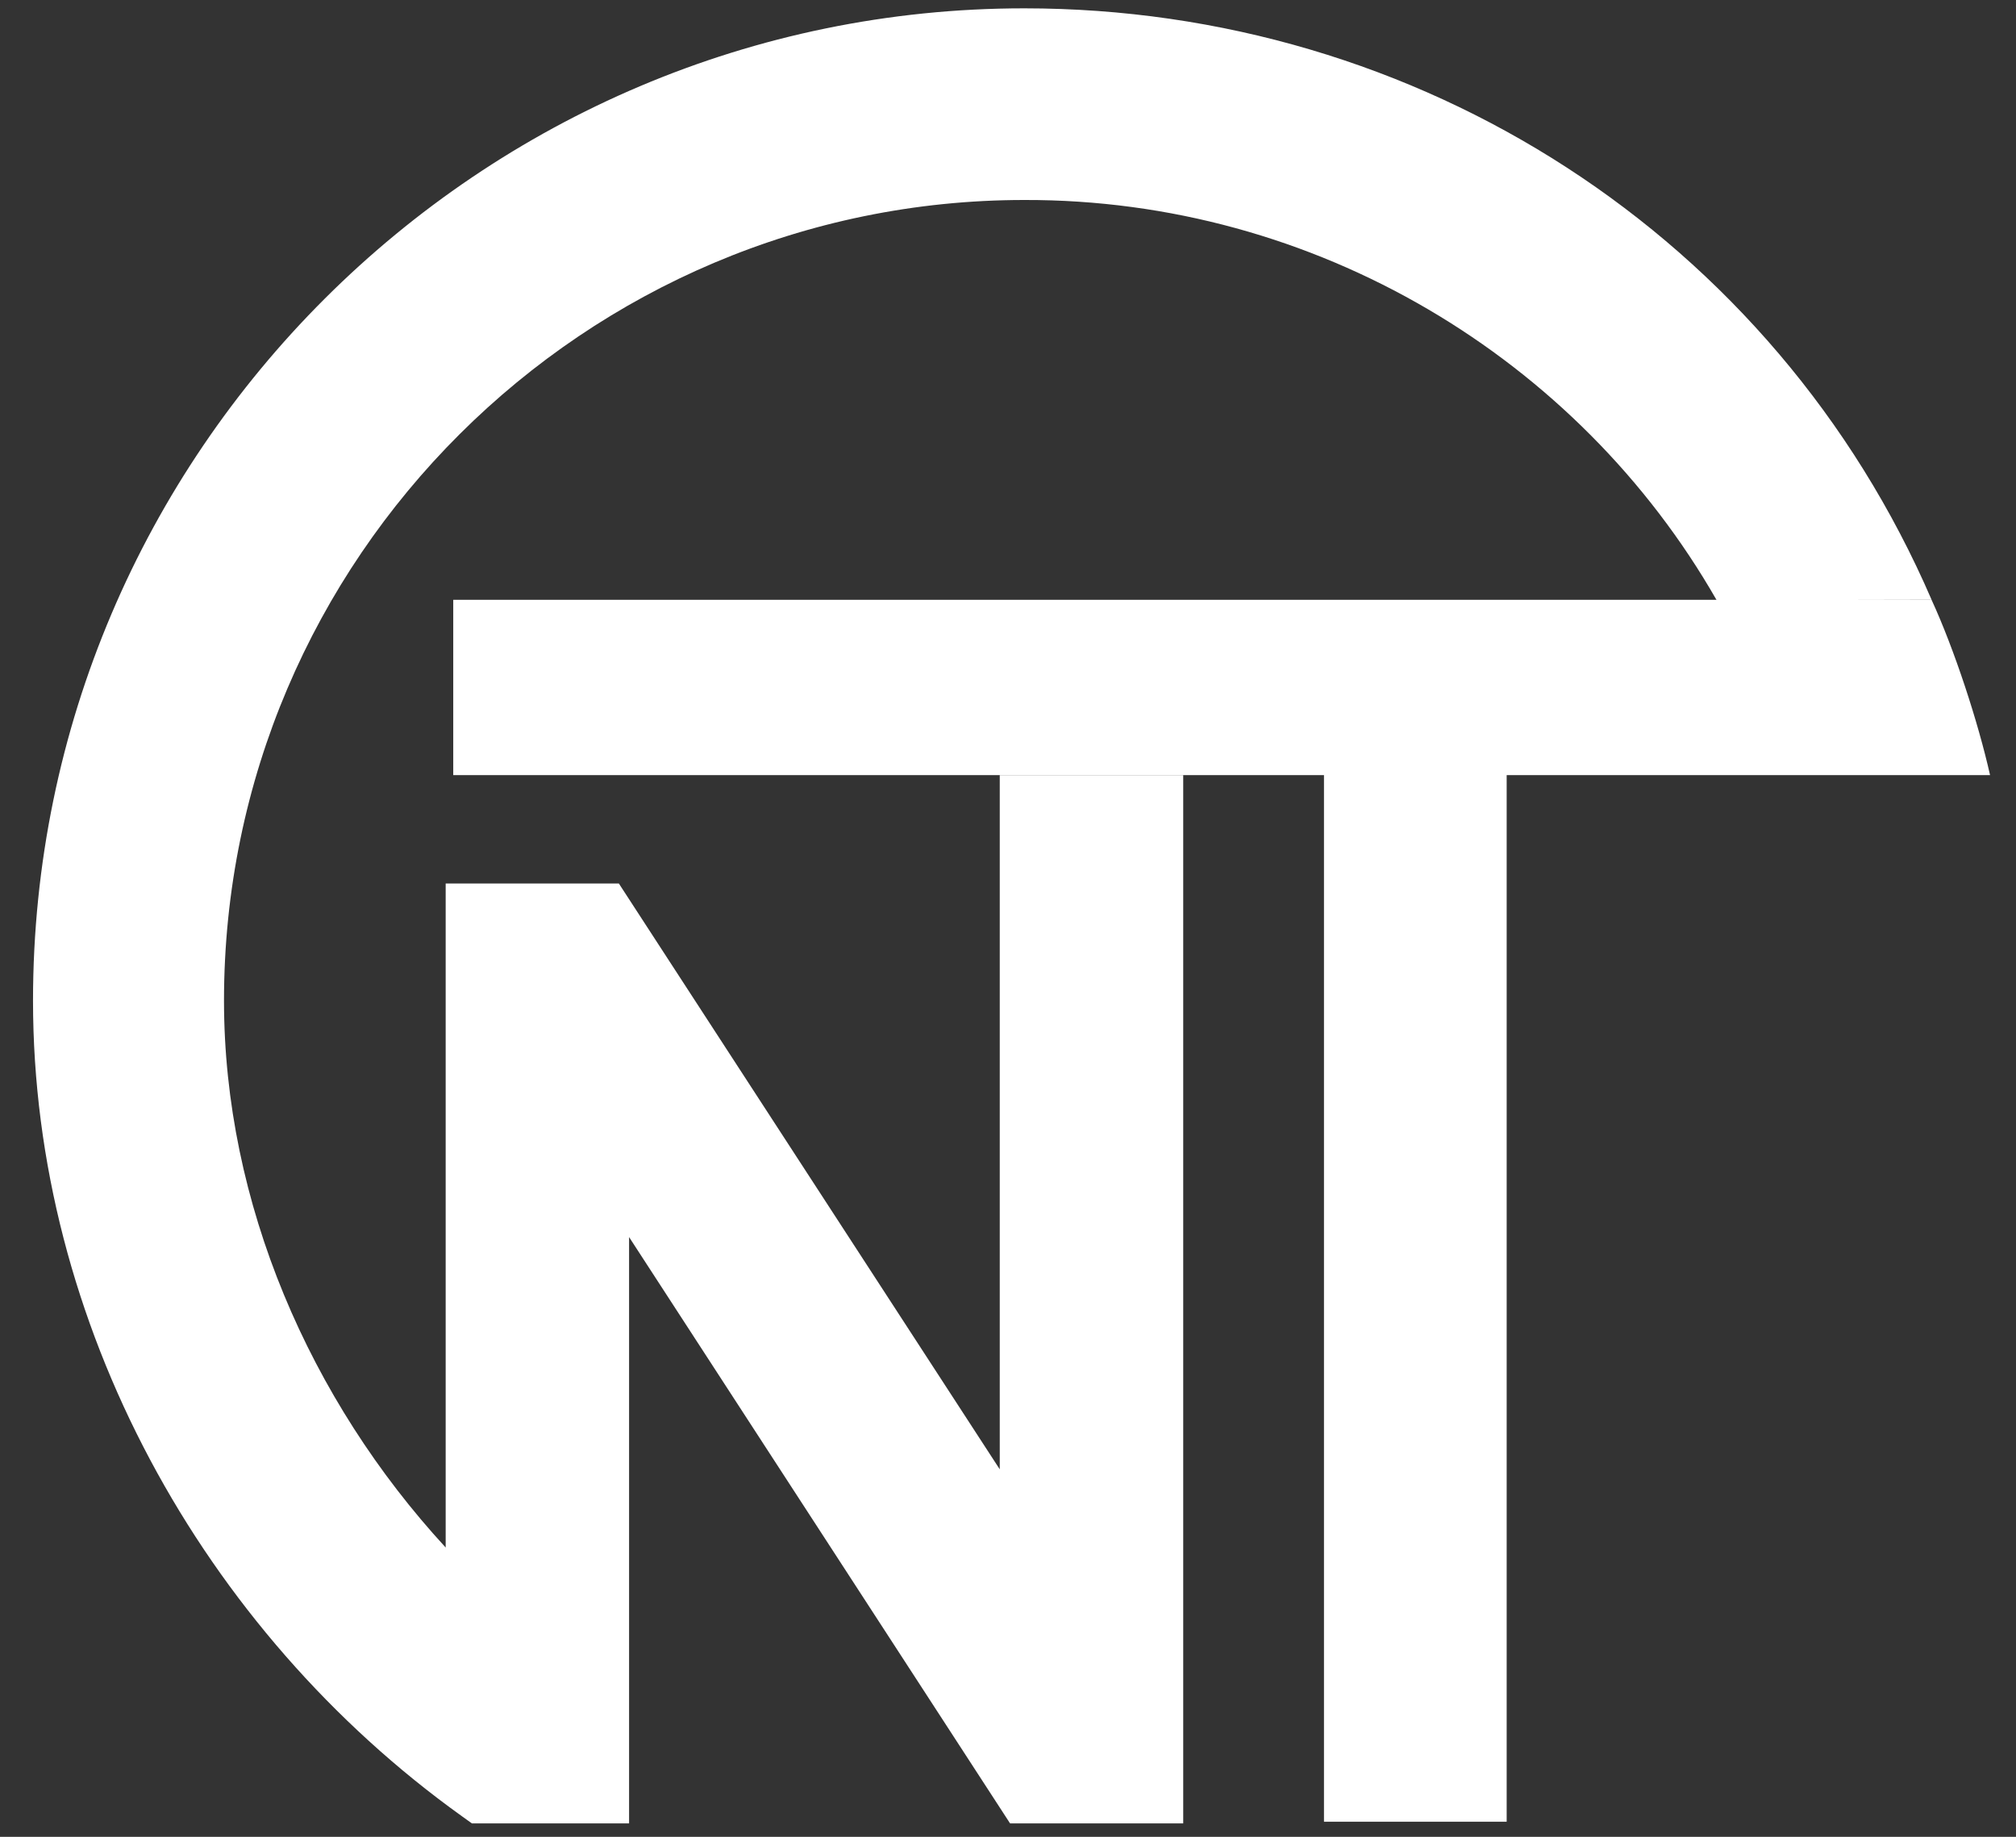 <svg width="45" height="41" viewBox="0 0 45 41" fill="none" xmlns="http://www.w3.org/2000/svg">
<rect x="0" y="0" width="45" height="41" fill="#333333" stroke="none"/>
<path fill-rule="evenodd" clip-rule="evenodd" d="M43.115 13.388C43.623 14.491 44.155 16.117 44.421 17.302H33.631V40.663H29.553V17.302H10.117V13.388H43.115Z" fill="white"/>
<path fill-rule="evenodd" clip-rule="evenodd" d="M9.948 34.542V19.721H13.814L22.316 32.797V17.302H26.411V40.7H22.546L14.042 27.613V40.7H10.533L10.31 40.54C4.517 36.389 0.737 29.542 0.737 22.336C0.737 10.082 10.729 0.186 22.863 0.186C31.661 0.186 39.606 5.262 43.116 13.388L38.319 13.398C35.227 7.994 29.357 4.446 22.863 4.464C13.072 4.464 5 12.446 5 22.336C5 26.854 6.917 31.25 9.948 34.542Z" fill="white"/>
</svg>